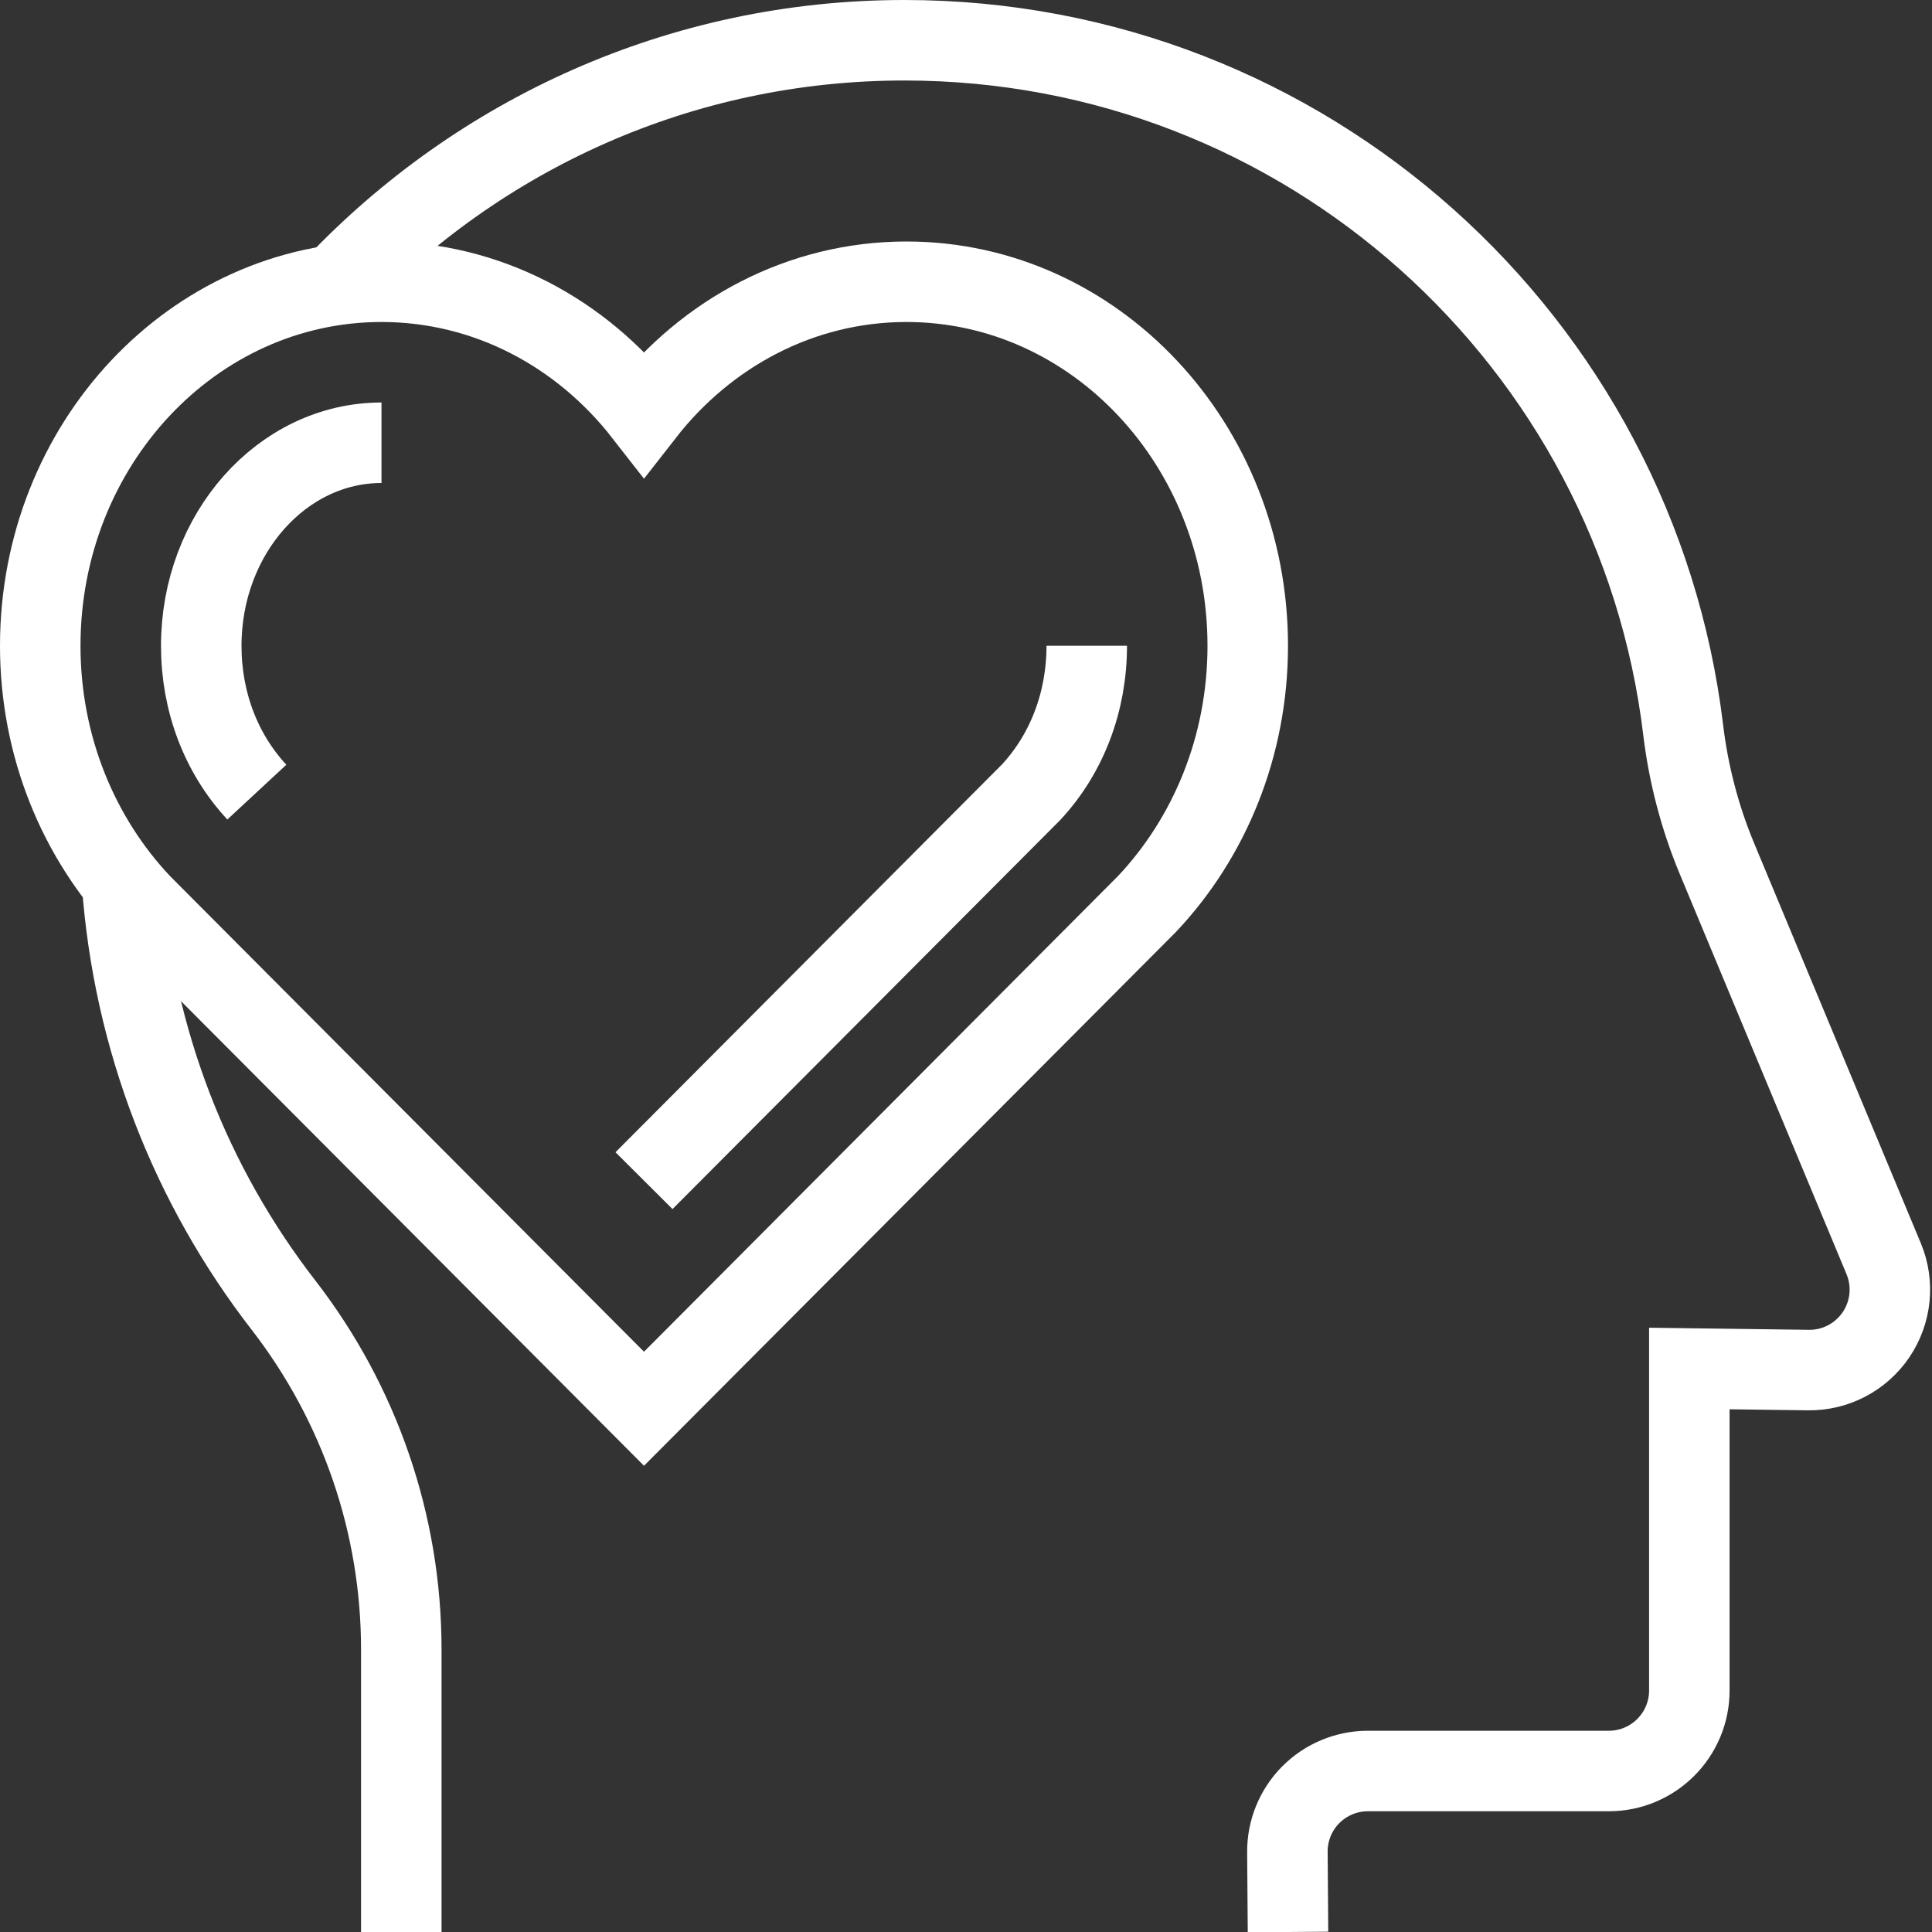 <?xml version="1.0" encoding="UTF-8"?>
<svg width="48px" height="48px" viewBox="0 0 48 48" version="1.1" xmlns="http://www.w3.org/2000/svg" xmlns:xlink="http://www.w3.org/1999/xlink">
    <rect x="0" y="0" width="48" height="48" fill="#333333" stroke="none"/>
    <!-- Generator: sketchtool 63.1 (101010) - https://sketch.com -->
    <title>0DAFD235-E690-46F9-A766-0206FF583E34</title>
    <desc>Created with sketchtool.</desc>
    <g id="Artwork" stroke="none" stroke-width="1" fill="none" fill-rule="evenodd">
        <g id="Page-Builder" transform="translate(-399, -2479)" stroke="#FFFFFF" stroke-width="2">
            <g id="Services" transform="translate(380, 1848)">
                <g id="Stress-and-Low-Mood" transform="translate(0, 615)">
                    <g id="Stress-&amp;-low-mood-Icon">
                        <g transform="translate(20, 17)">
                            <path d="M15,34 L27.497,21.459 C29.043,19.821 30,17.552 30,15.044 C30,10.049 26.204,6 21.521,6 C18.898,6 16.556,7.271 15,9.267 C13.444,7.271 11.102,6 8.479,6 C3.796,6 0,10.049 0,15.044 C0,17.552 0.957,19.821 2.503,21.459 L15,34 Z" id="Stroke-1"></path>
                            <path d="M26,15.044 C26,16.43 25.511,17.719 24.62,18.68 L15,28.333" id="Stroke-3"></path>
                            <path d="M5.381,18.68 C4.489,17.719 4,16.43 4,15.044 C4,12.263 6.009,10 8.478,10" id="Stroke-5"></path>
                            <path d="M31,47 L30.985,45.015 C30.981,44.481 31.19,43.969 31.565,43.591 C31.941,43.213 32.452,43 32.985,43 L38.971,43 C40.075,43 40.971,42.104 40.971,41 L40.971,33 L43.927,33.039 C44.6,33.049 45.232,32.718 45.61,32.16 C45.987,31.603 46.059,30.892 45.799,30.271 L41.657,20.332 C41.234,19.319 40.95,18.23 40.819,17.141 C39.658,7.482 31.439,0 21.471,0 C15.9,0 10.89,2.347 7.336,6.092" id="Stroke-7"></path>
                            <path d="M2.03,20.907 C2.311,24.85 3.757,28.473 6.039,31.42 C7.941,33.877 8.97,36.875 8.97,39.981 L8.97,47" id="Stroke-9"></path>
                        </g>
                    </g>
                </g>
            </g>
        </g>
    </g>
</svg>